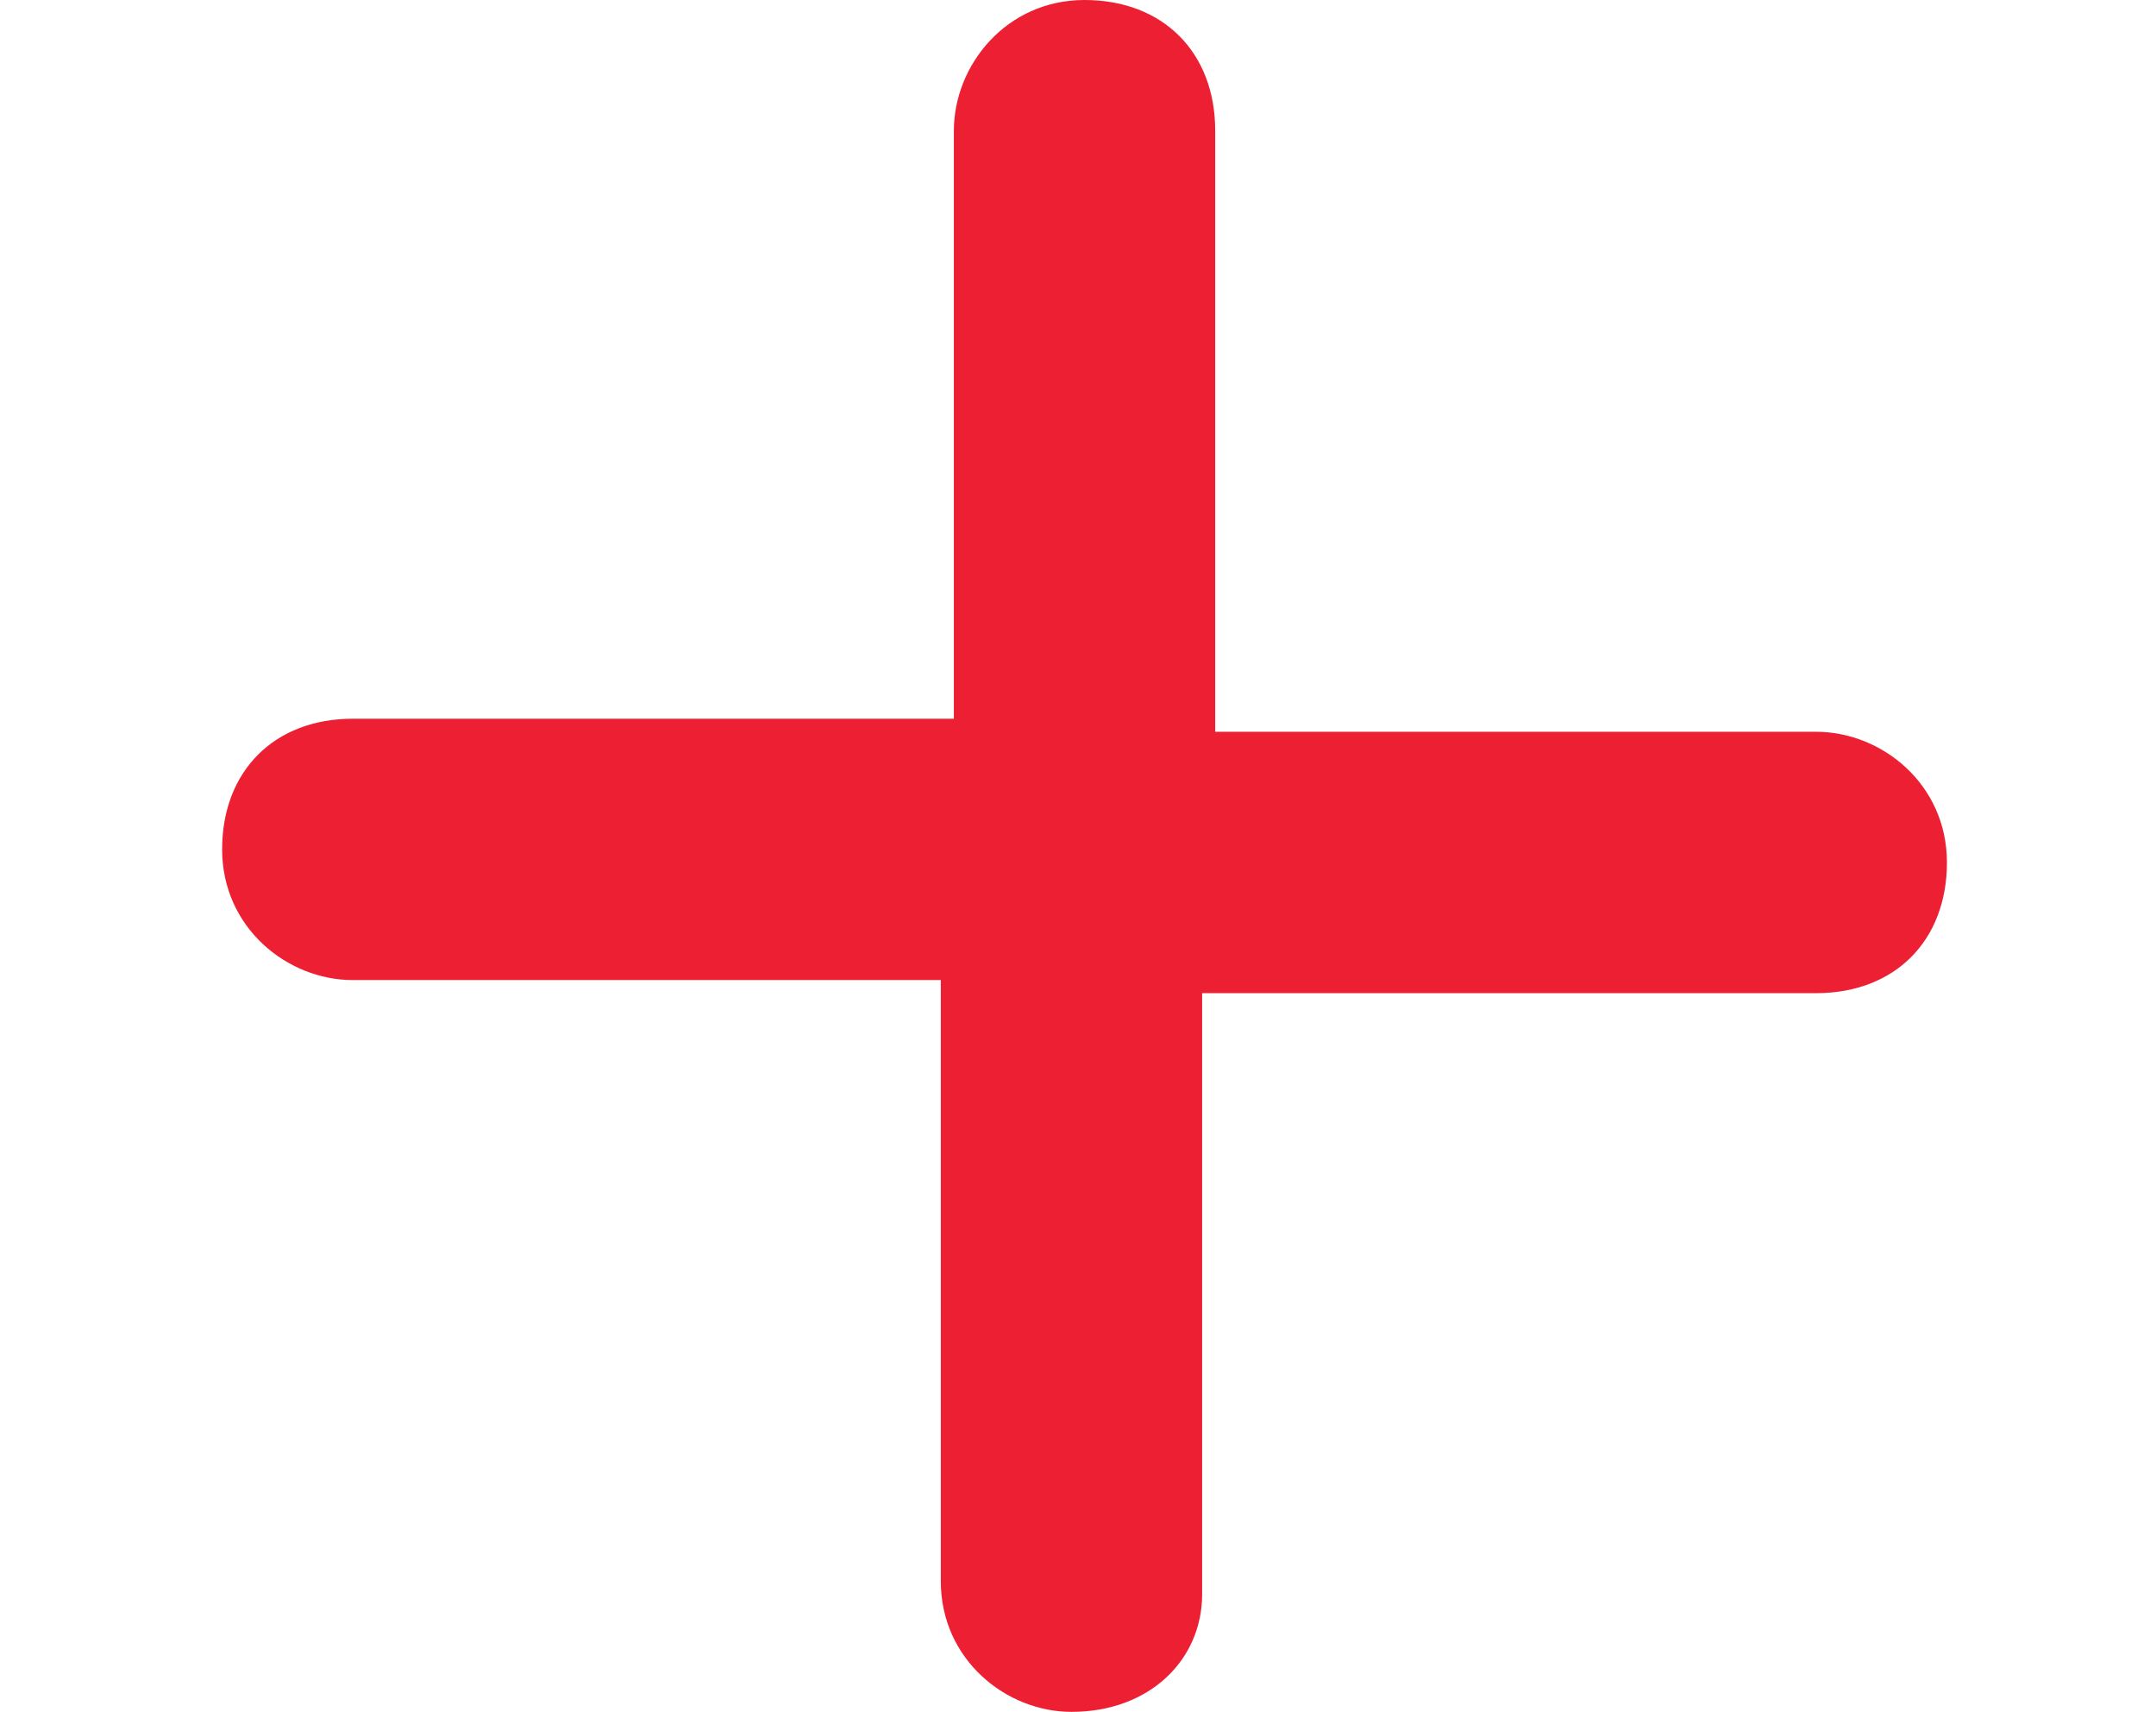 <?xml version="1.0" encoding="utf-8"?>
<!-- Generator: Adobe Illustrator 21.1.0, SVG Export Plug-In . SVG Version: 6.00 Build 0)  -->
<svg version="1.1" id="Layer_1" xmlns="http://www.w3.org/2000/svg" xmlns:xlink="http://www.w3.org/1999/xlink" x="0px" y="0px"
	 viewBox="0 0 16.5 13.1" style="enable-background:new 0 0 16.5 13.1;" xml:space="preserve">
<style type="text/css">
	.st0{fill:#ED1F32;}
</style>
<g>
	<path class="st0" d="M8.2,13.1c-0.5,0-1-0.4-1-1V7.5H2.7c-0.5,0-1-0.4-1-1s0.4-1,1-1h4.6V1c0-0.5,0.4-1,1-1s1,0.4,1,1v4.6h4.6
		c0.5,0,1,0.4,1,1s-0.4,1-1,1H9.2v4.6C9.2,12.7,8.8,13.1,8.2,13.1z"/>
</g>
</svg>
